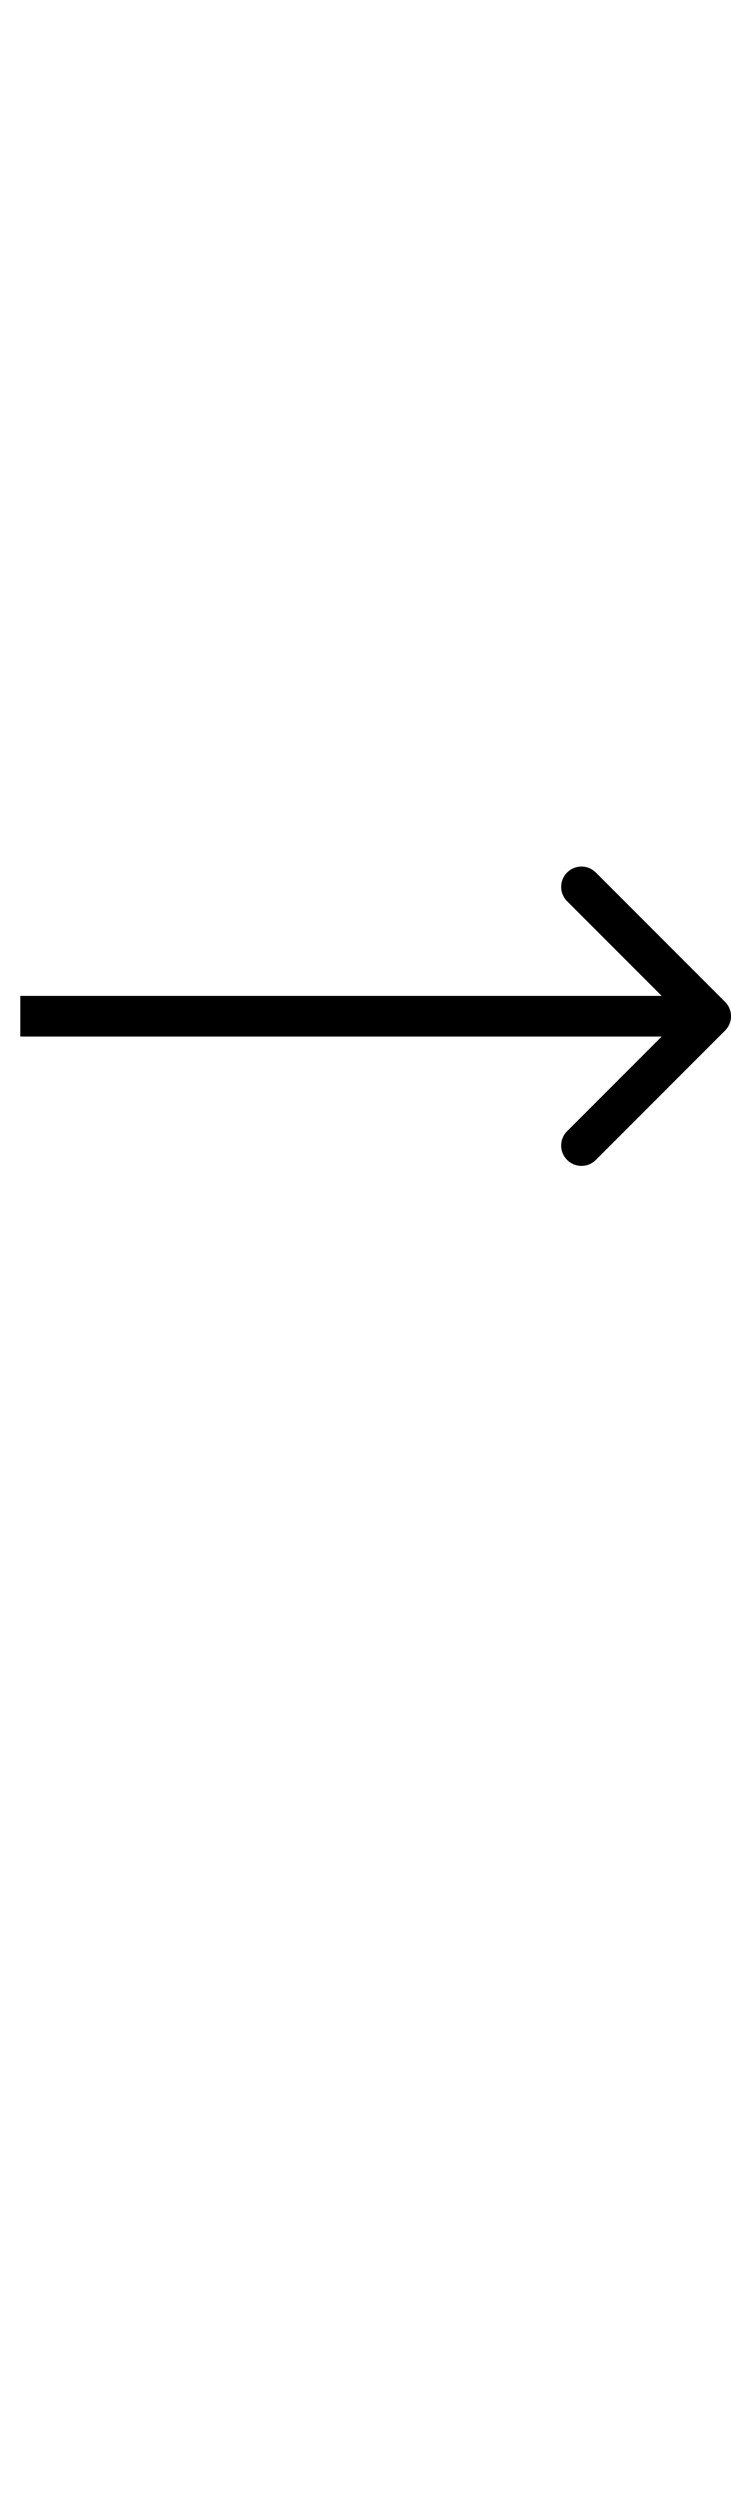 <svg width="36" height="123" viewBox="0 0 36 123" fill="none" xmlns="http://www.w3.org/2000/svg">
<g id="Frame 54">
<path id="Arrow 1" d="M35.707 50.707C36.098 50.317 36.098 49.683 35.707 49.293L29.343 42.929C28.953 42.538 28.32 42.538 27.929 42.929C27.538 43.319 27.538 43.953 27.929 44.343L33.586 50L27.929 55.657C27.538 56.047 27.538 56.681 27.929 57.071C28.32 57.462 28.953 57.462 29.343 57.071L35.707 50.707ZM1 51H35V49H1V51Z" fill="black"/>
</g>
</svg>
